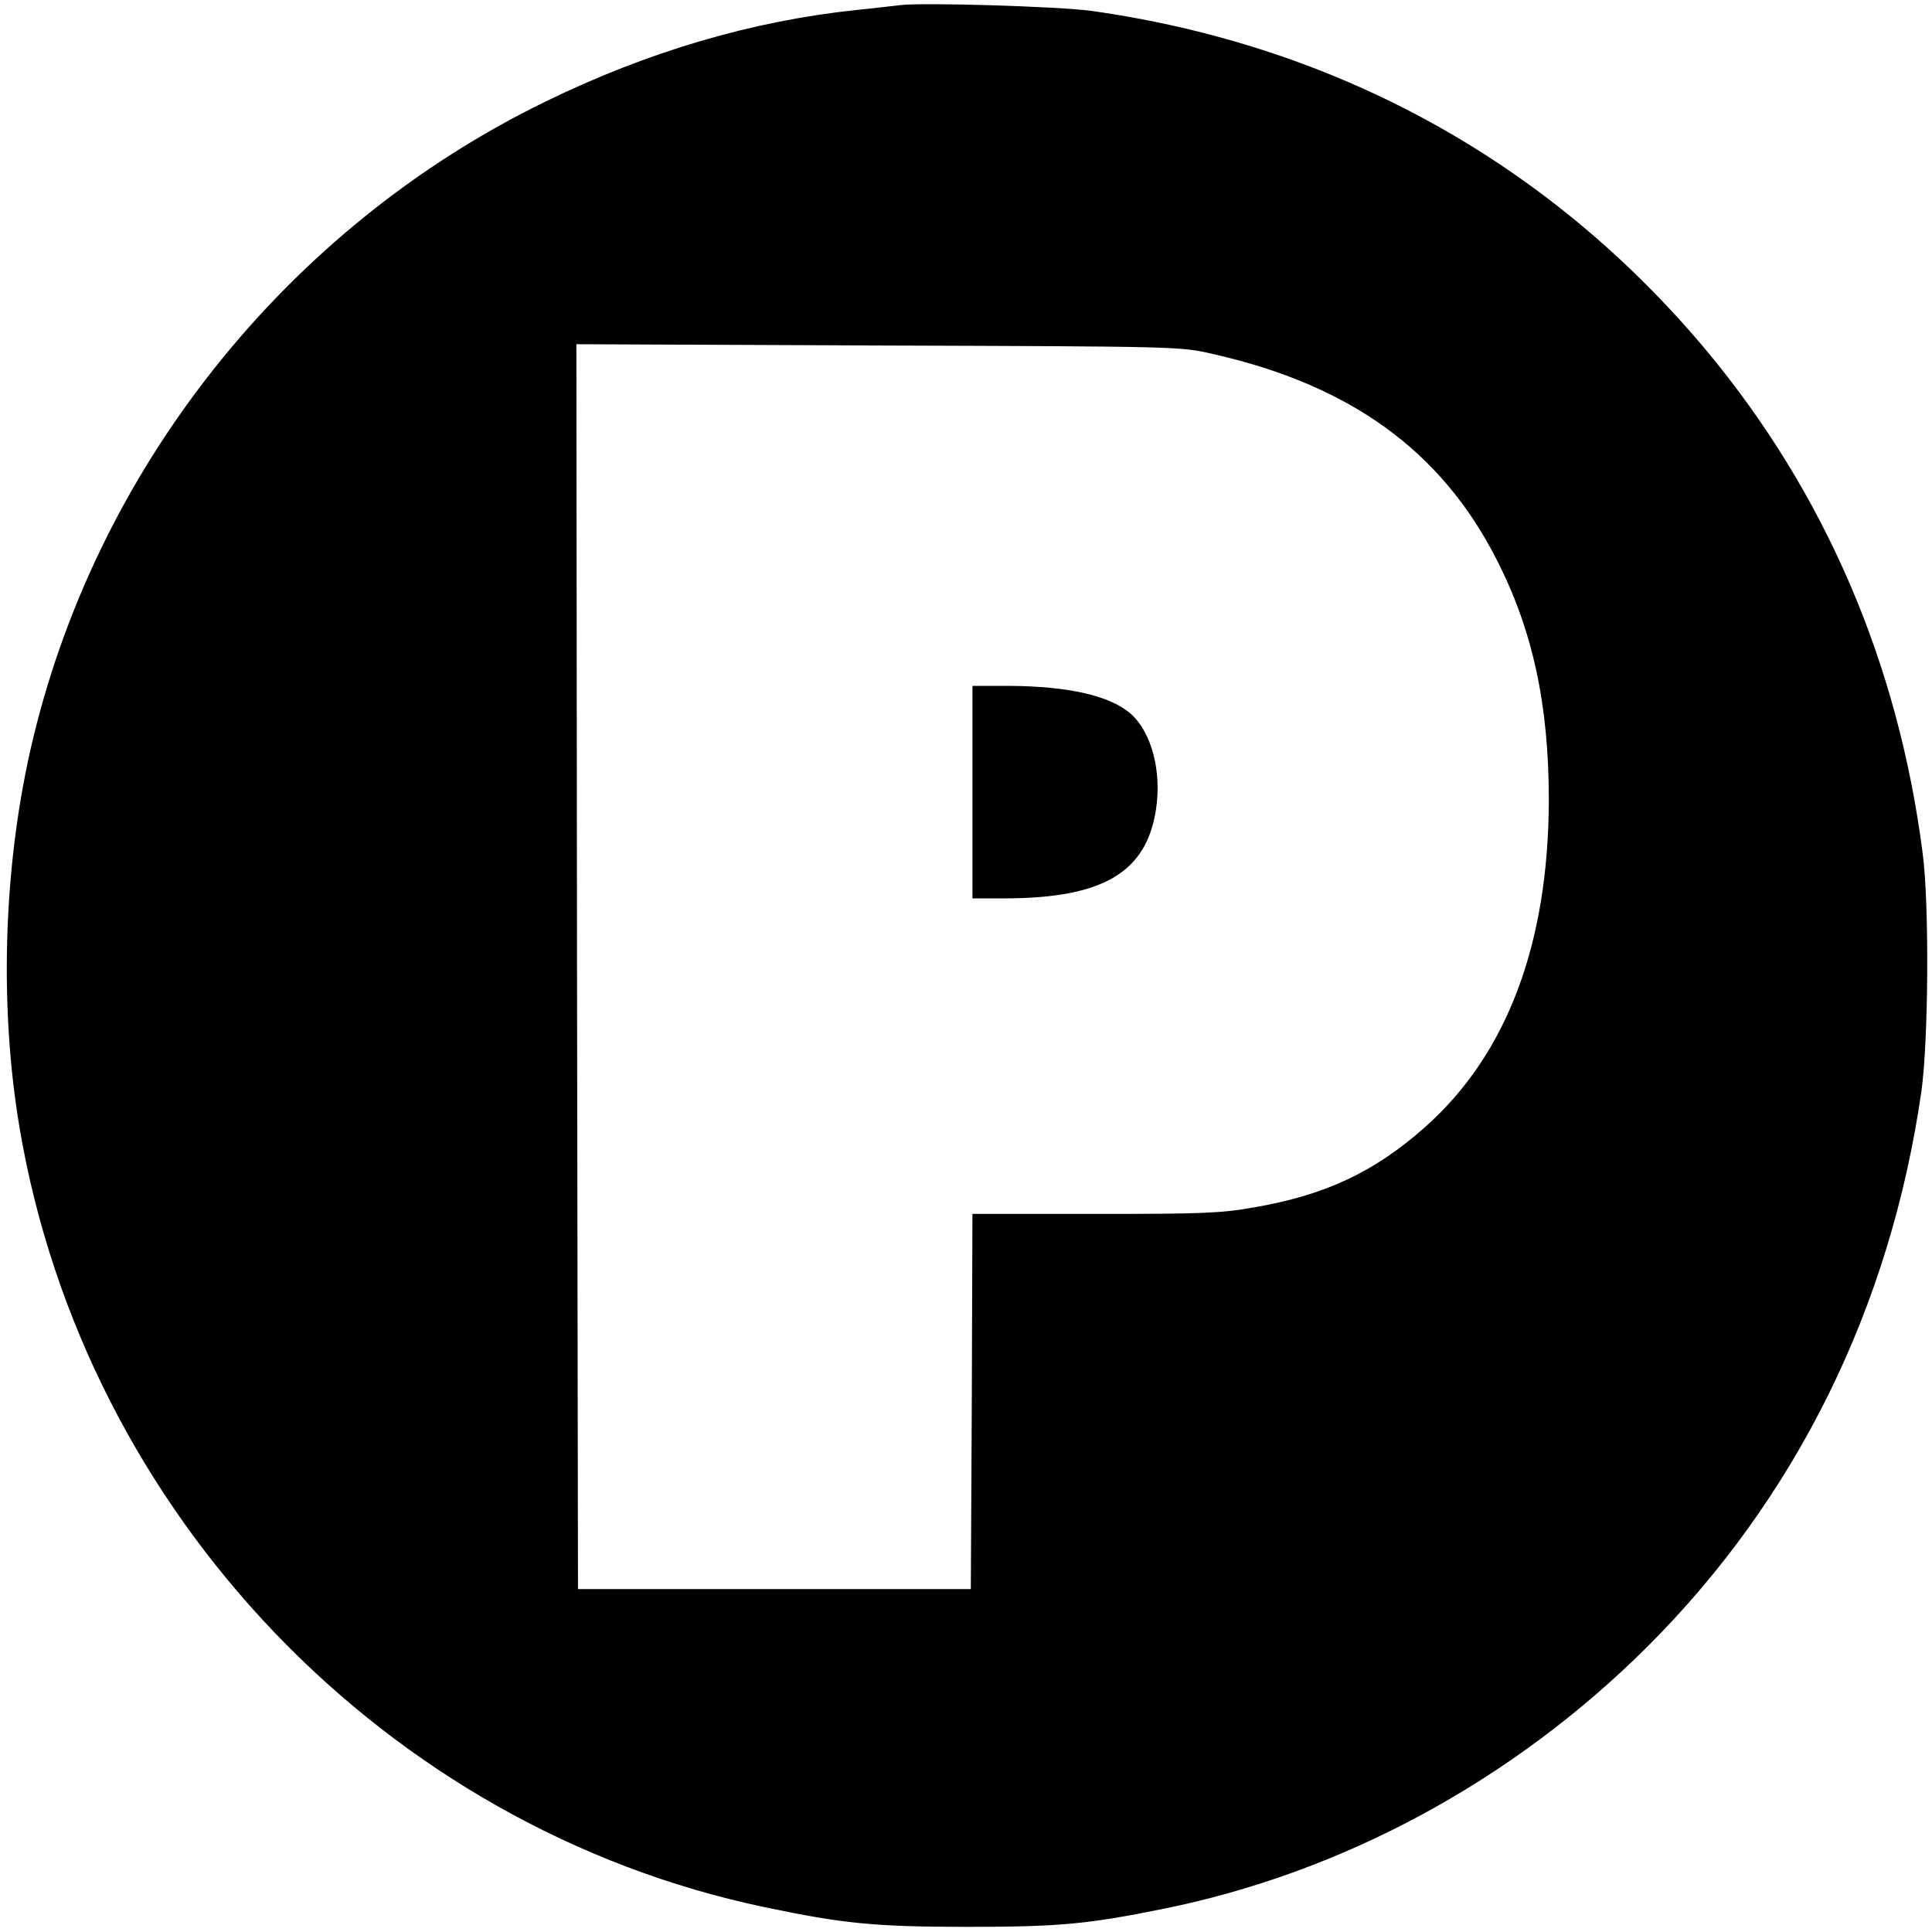 <?xml version="1.0" standalone="no"?>
<!DOCTYPE svg PUBLIC "-//W3C//DTD SVG 20010904//EN"
 "http://www.w3.org/TR/2001/REC-SVG-20010904/DTD/svg10.dtd">
<svg version="1.0" xmlns="http://www.w3.org/2000/svg"
 width="600pt" height="600pt" viewBox="0 0 600 600"
 preserveAspectRatio="xMidYMid meet">
<g transform="translate(0,600) scale(0.1,-0.1)"
fill="#000000" stroke="none">
<path d="M2795 5984 c-16 -2 -77 -9 -135 -15 -324 -34 -647 -129 -965 -284
-806 -392 -1404 -1145 -1601 -2016 -84 -373 -96 -800 -33 -1173 203 -1197
1136 -2172 2314 -2419 243 -51 342 -61 630 -61 281 0 371 8 603 55 560 112
1089 398 1507 814 463 462 755 1053 852 1725 22 157 25 580 4 740 -76 592
-304 1120 -672 1562 -488 583 -1144 946 -1908 1054 -100 14 -530 27 -596 18z
m970 -1083 c427 -96 710 -300 882 -637 113 -220 163 -452 163 -749 -1 -446
-130 -789 -383 -1014 -157 -140 -311 -213 -535 -251 -100 -18 -162 -20 -493
-20 l-379 0 -2 -582 -3 -583 -610 0 -610 0 -3 1933 -2 1933 937 -4 c931 -3
939 -3 1038 -26z"/>
<path d="M3020 3540 l0 -330 103 0 c302 1 437 80 467 276 18 118 -13 238 -77
296 -63 57 -194 87 -380 88 l-113 0 0 -330z"/>
</g>
</svg>
